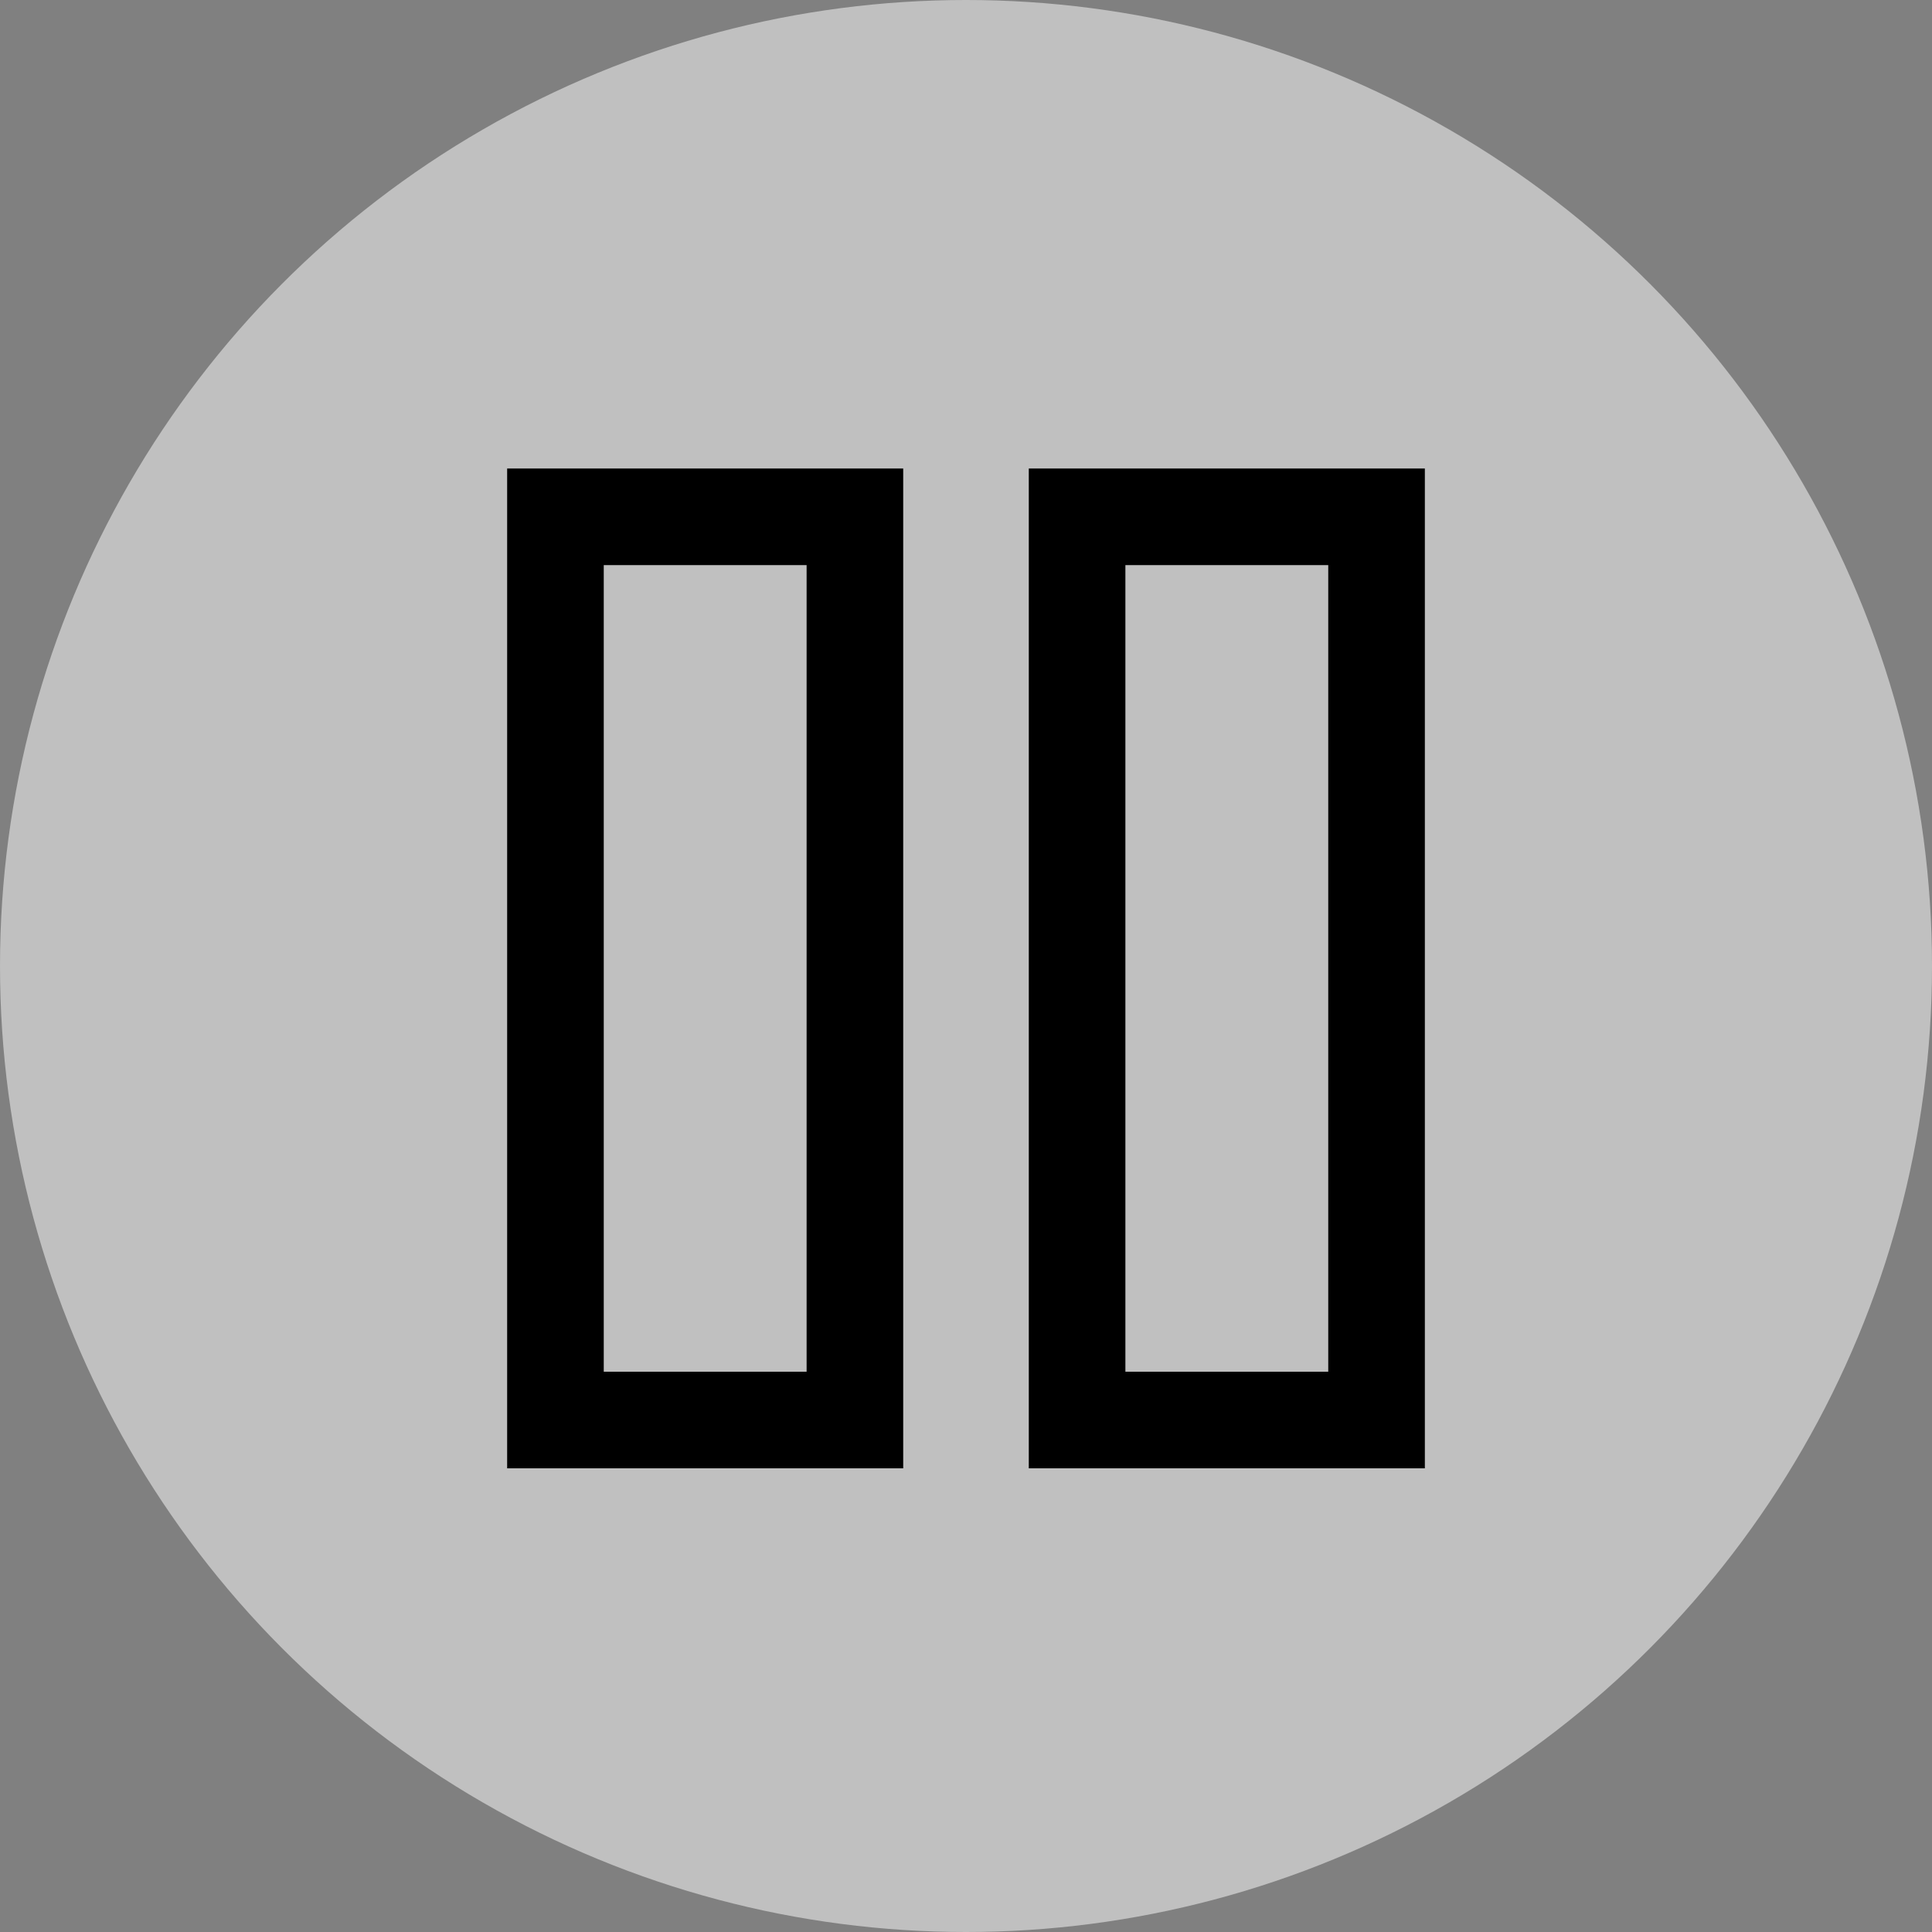 <?xml version="1.0" encoding="utf-8"?>
<!-- Generator: Adobe Illustrator 27.3.1, SVG Export Plug-In . SVG Version: 6.00 Build 0)  -->
<svg version="1.1" id="レイヤー_1" xmlns="http://www.w3.org/2000/svg" xmlns:xlink="http://www.w3.org/1999/xlink" x="0px"
	 y="0px" viewBox="0 0 40 40" style="enable-background:new 0 0 40 40;" xml:space="preserve">
<rect x="0" y="0" width="40" height="40" fill="#808080" stroke="none"/>
<style type="text/css">
	.st0{opacity:0.5;fill:#FFFFFF;enable-background:new    ;}
	.st1{fill:none;stroke:#000000;stroke-width:2;stroke-miterlimit:10;}
</style>
<circle class="st0" cx="20" cy="20" r="20"/>
<g>
	<rect x="11.5" y="10.7" class="st1" width="6.2" height="18.7"/>
	<rect x="22.3" y="10.7" class="st1" width="6.2" height="18.7"/>
</g>
</svg>
